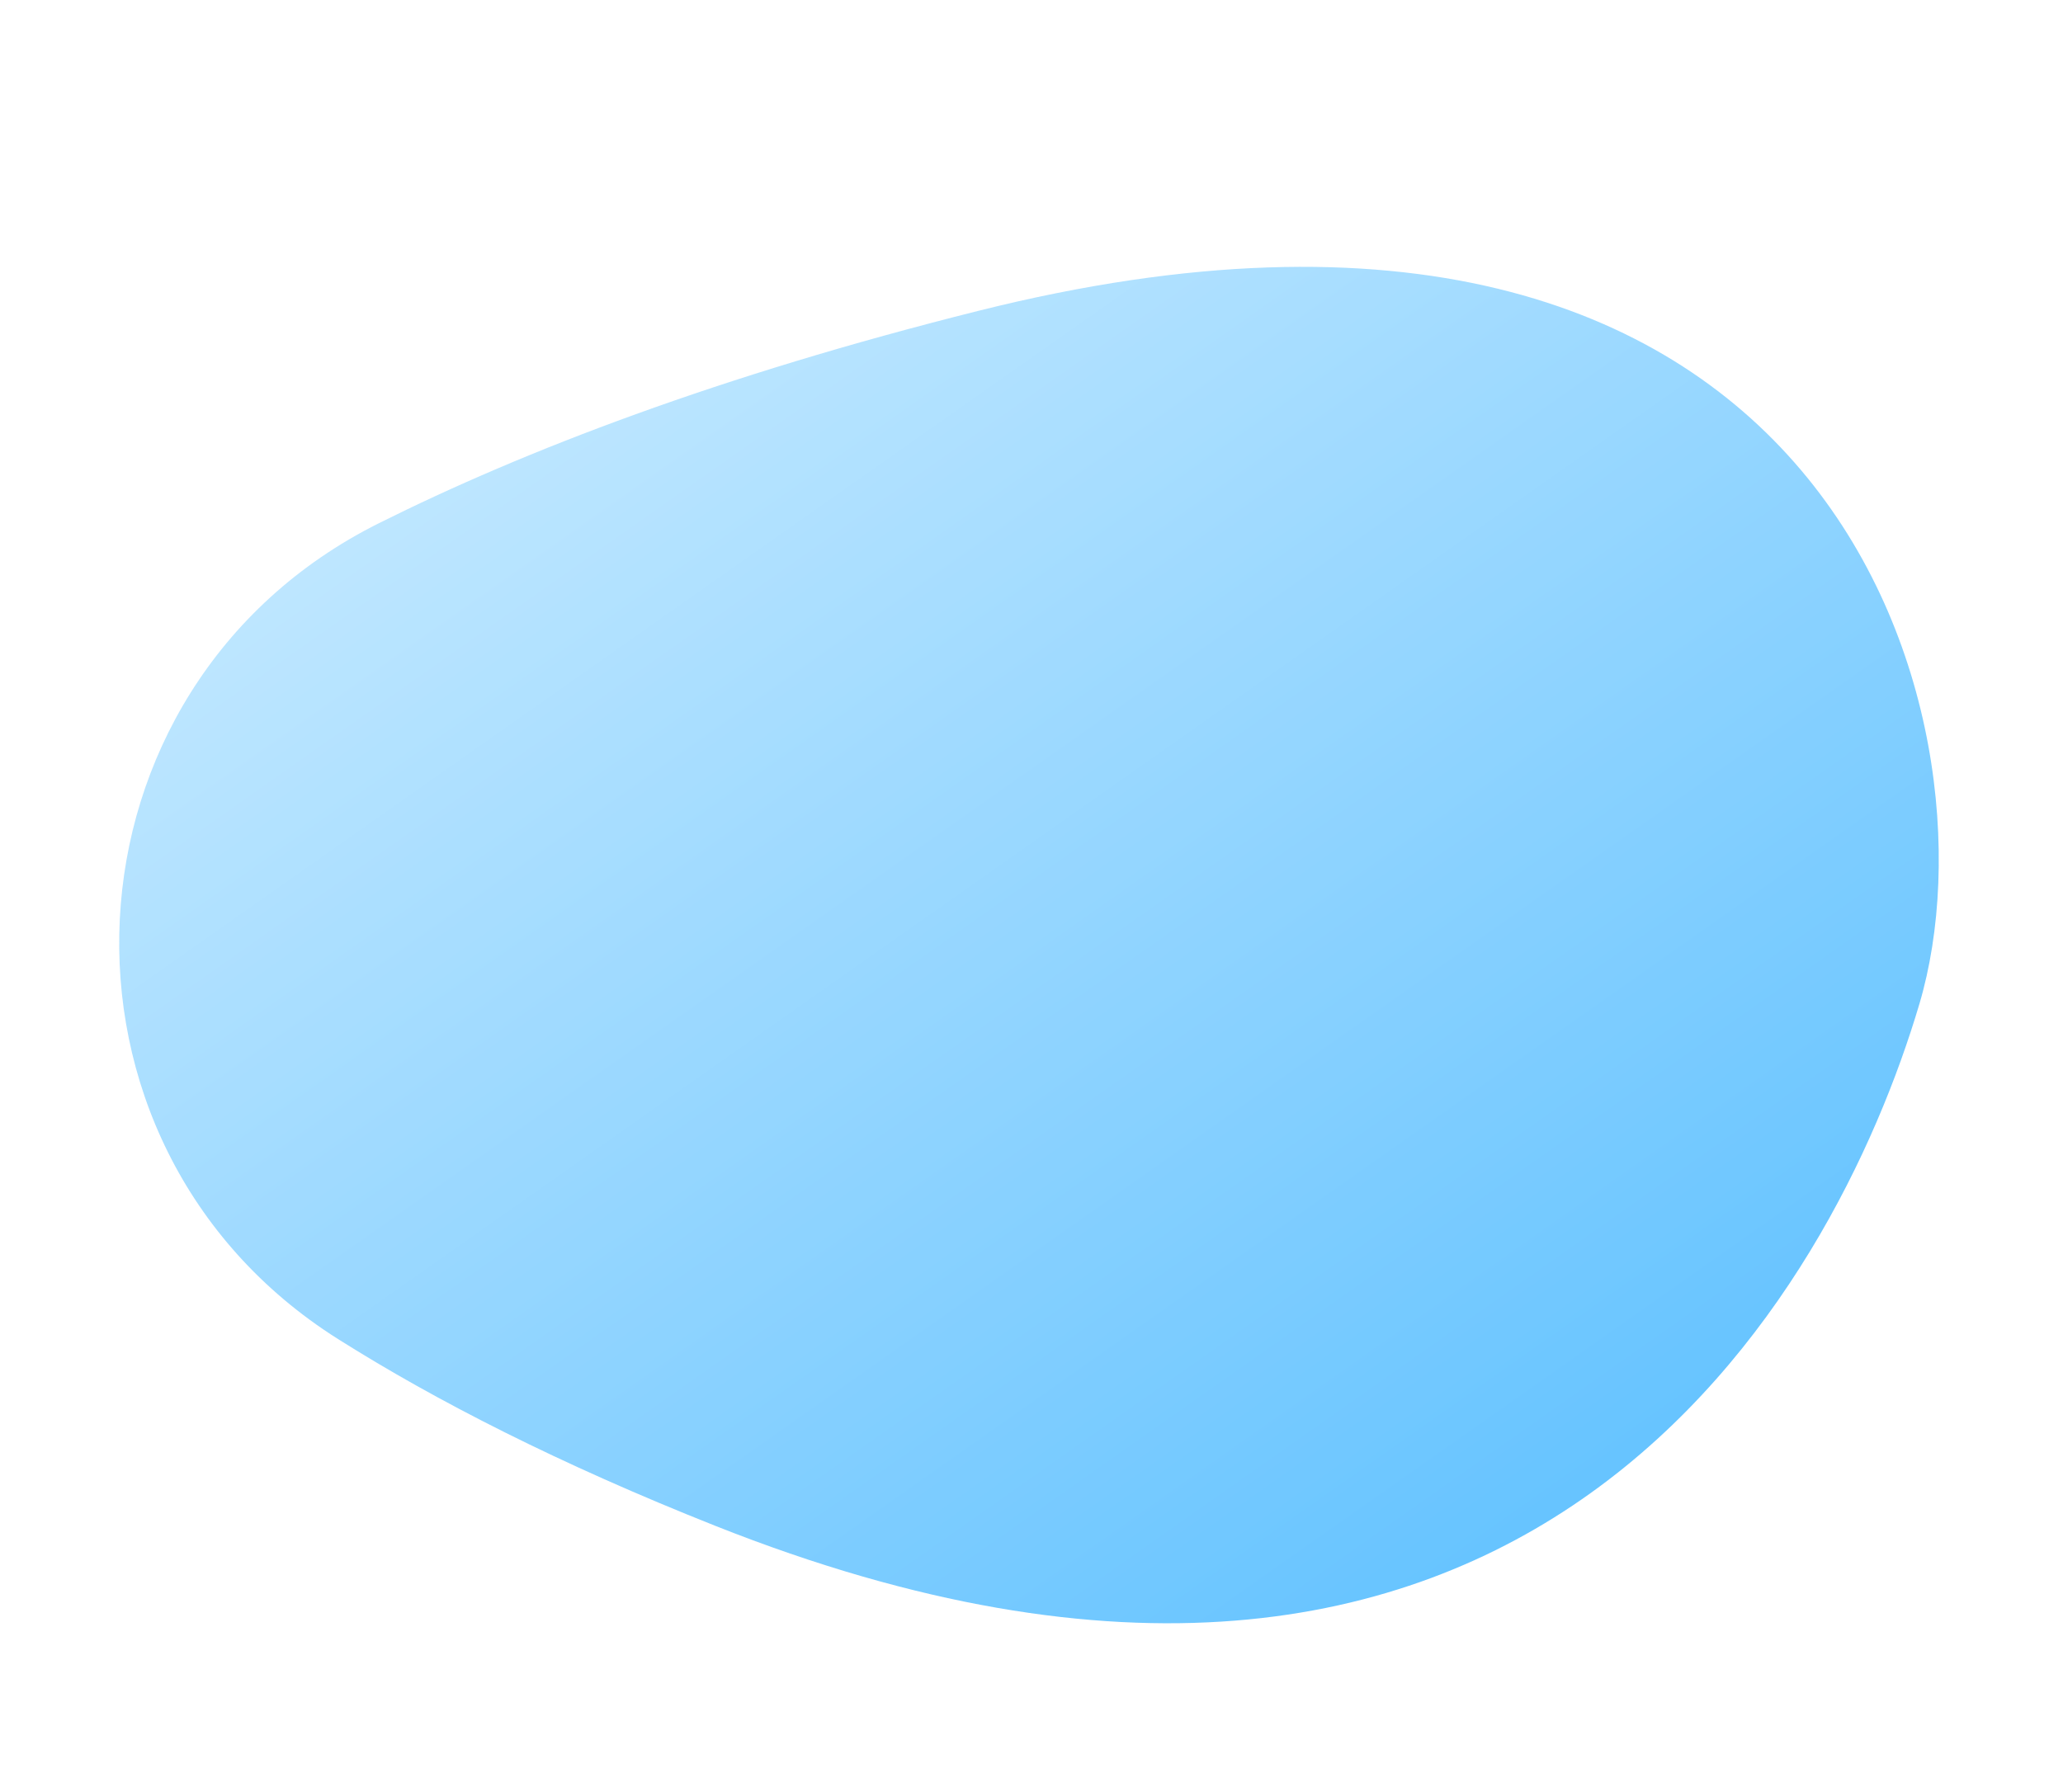 <svg xmlns="http://www.w3.org/2000/svg" xmlns:xlink="http://www.w3.org/1999/xlink" width="289.064" height="251.138" viewBox="0 0 289.064 251.138">
  <defs>
    <linearGradient id="linear-gradient" x1="0.044" y1="0.236" x2="0.892" y2="0.932" gradientUnits="objectBoundingBox">
      <stop offset="0" stop-color="#bfe7ff"/>
      <stop offset="1" stop-color="#1aa6ff"/>
    </linearGradient>
    <clipPath id="clip-path">
      <rect id="長方形_24823" data-name="長方形 24823" width="248.85" height="196.781" fill="url(#linear-gradient)"/>
    </clipPath>
  </defs>
  <g id="img_element_09" transform="translate(47.606) rotate(14)" opacity="0.7" style="mix-blend-mode: multiply;isolation: isolate">
    <g id="グループ_52670" data-name="グループ 52670" clip-path="url(#clip-path)">
      <path id="パス_124957" data-name="パス 124957" d="M23.036,69.842c-38.919,33.3-26.519,96.252,22.122,112.3,15.391,5.077,34.332,9.483,57.642,12.614,121.532,16.325,144.183-70.085,146-111.806s-42.6-120.376-151.438-62.33C64.3,38.25,40.352,55.028,23.036,69.842" transform="translate(0 0)" fill="url(#linear-gradient)"/>
    </g>
  </g>
</svg>
